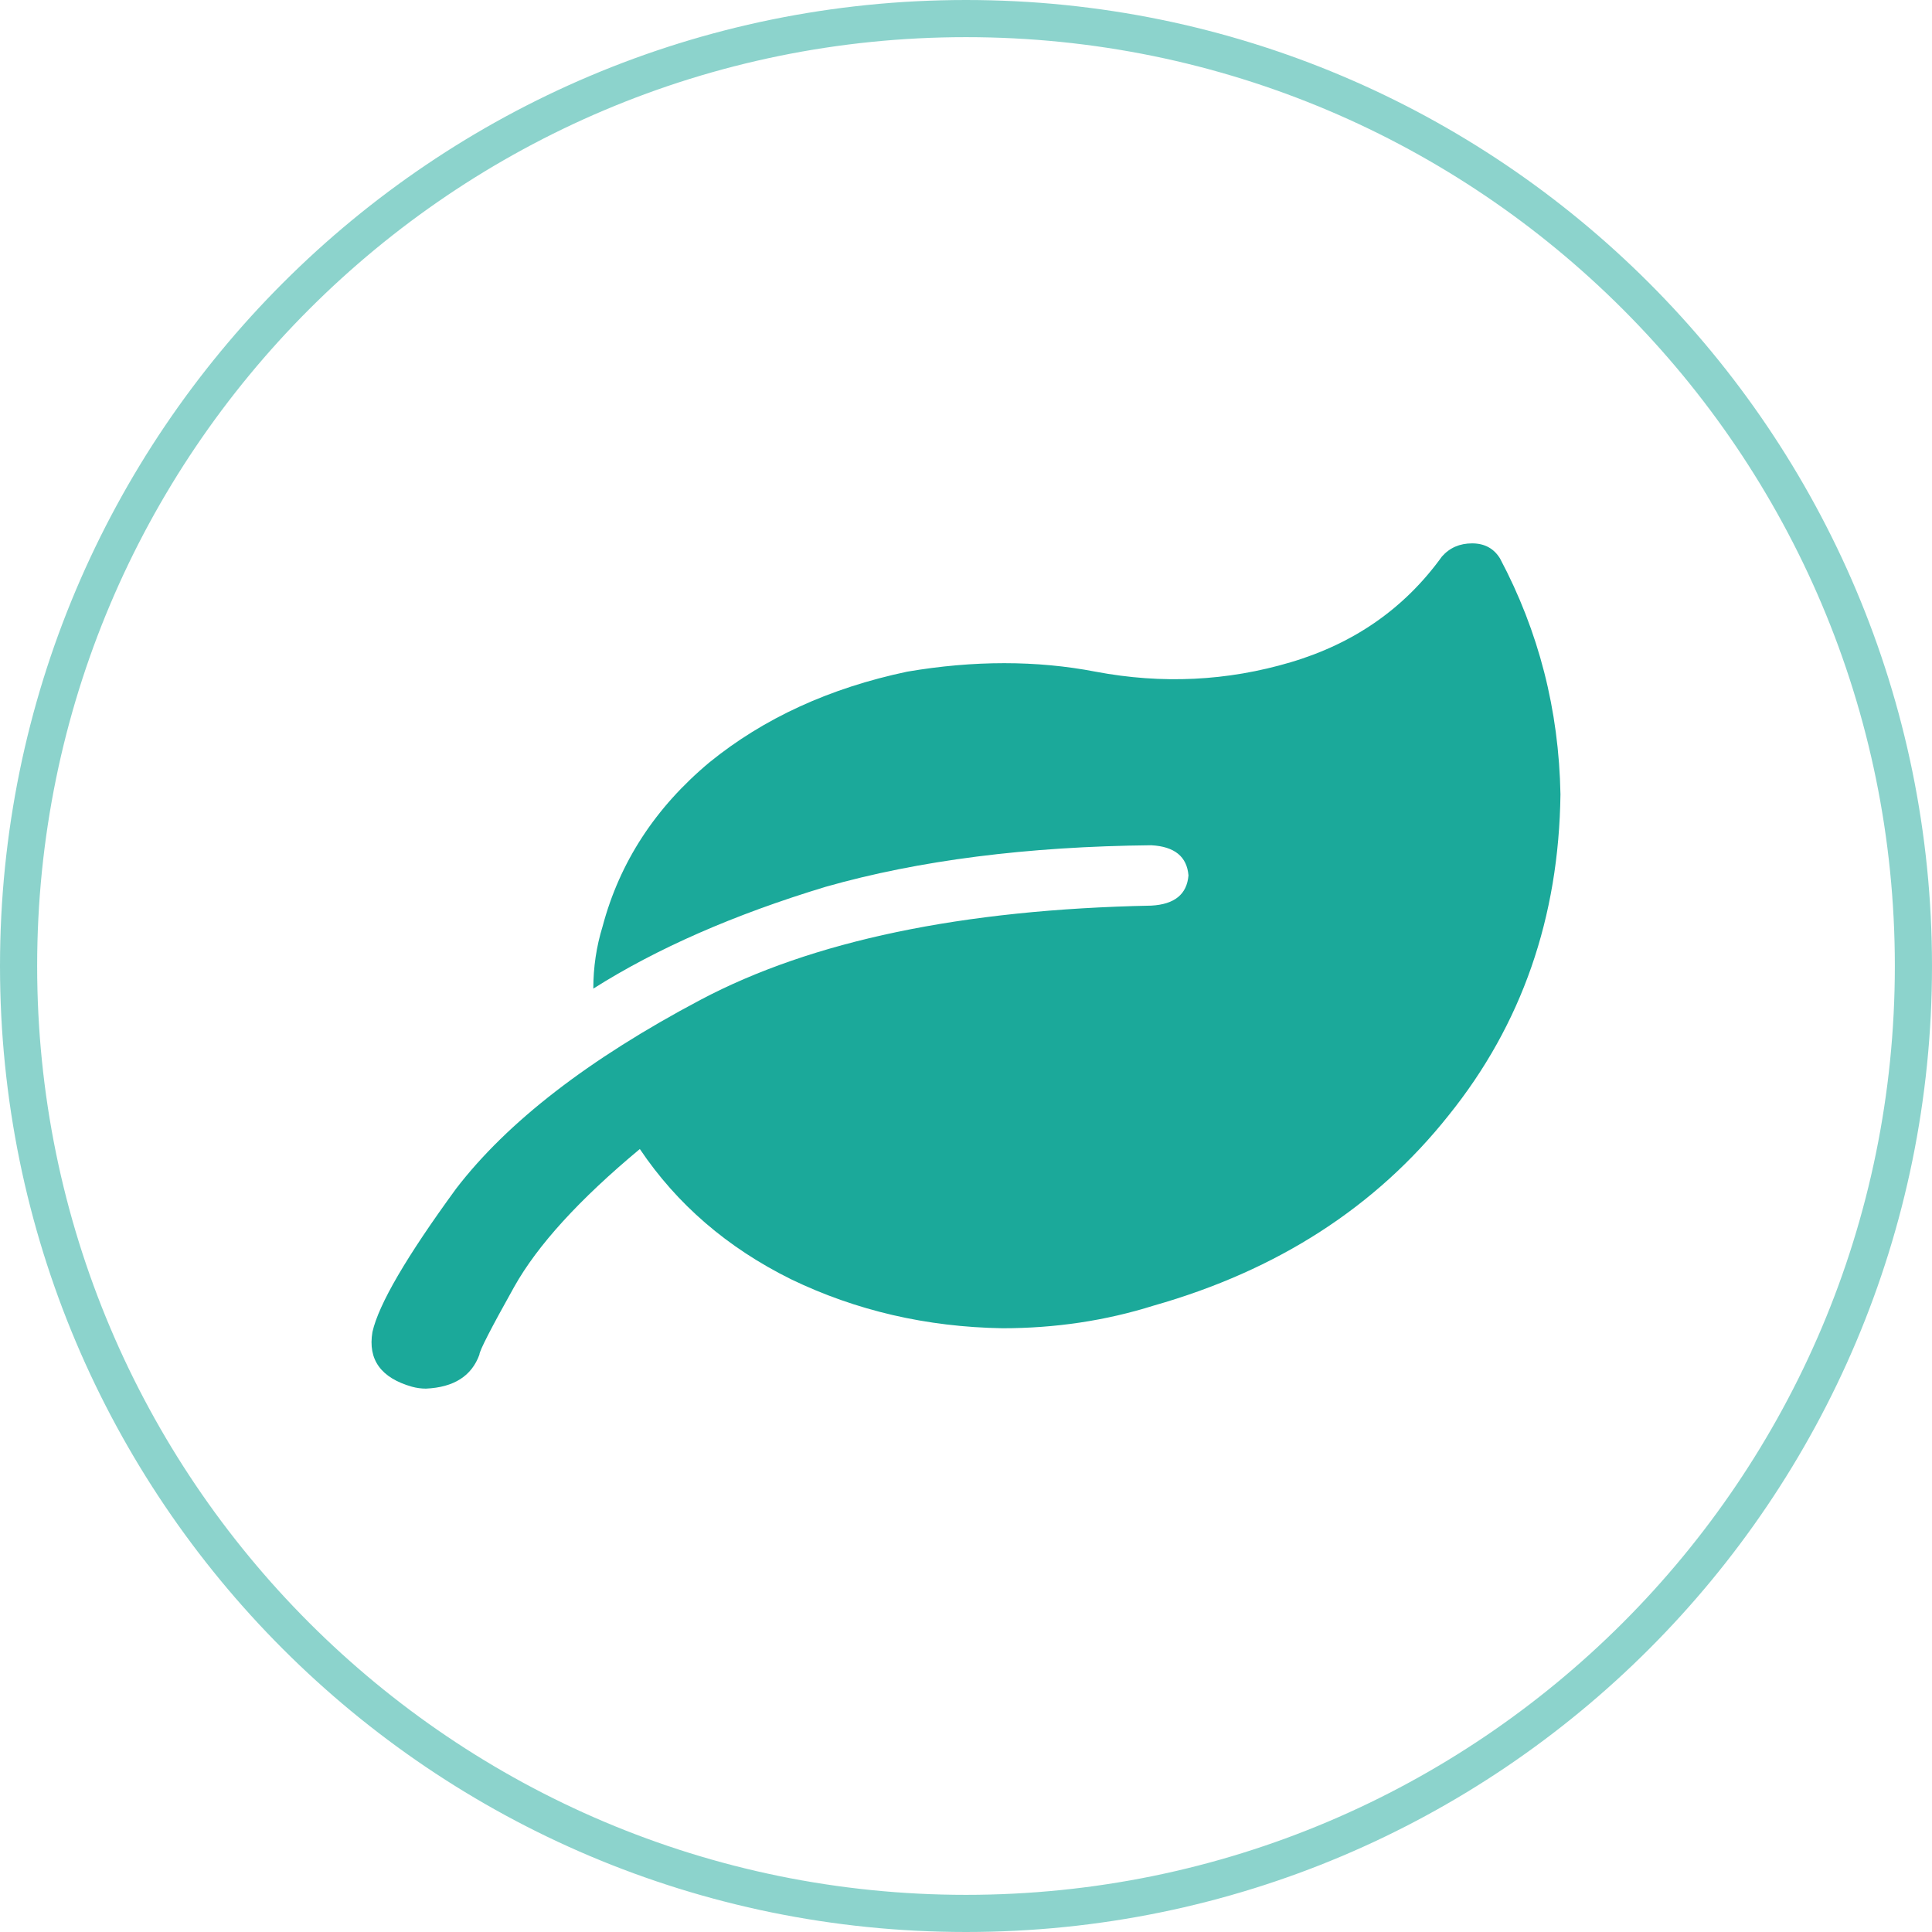 <svg width="52" height="52" viewBox="0 0 52 52" fill="none" xmlns="http://www.w3.org/2000/svg">
<path d="M26 0.5C40.083 0.5 51.5 11.917 51.5 26C51.5 40.083 40.083 51.5 26 51.5C11.917 51.5 0.5 40.083 0.5 26C0.5 11.917 11.917 0.5 26 0.5Z" stroke="#1BA99A" stroke-opacity="0.5"/>
<path d="M42 21.379C41.958 24.697 40.957 27.574 38.996 30.012C37.036 32.483 34.387 34.193 31.049 35.141C29.756 35.547 28.401 35.75 26.982 35.75C24.938 35.716 23.04 35.276 21.288 34.43C19.578 33.583 18.222 32.415 17.221 30.926C15.594 32.28 14.467 33.516 13.841 34.633C13.216 35.75 12.903 36.359 12.903 36.461C12.694 37.036 12.215 37.341 11.464 37.375C11.338 37.375 11.213 37.358 11.088 37.324C10.254 37.087 9.899 36.596 10.024 35.852C10.191 35.107 10.942 33.82 12.277 31.992C13.654 30.198 15.844 28.505 18.848 26.914C21.851 25.323 25.898 24.477 30.987 24.375C31.613 24.341 31.946 24.07 31.988 23.562C31.946 23.055 31.613 22.784 30.987 22.75C27.65 22.784 24.73 23.156 22.227 23.867C19.765 24.612 17.679 25.526 15.969 26.609C15.969 26.034 16.052 25.475 16.219 24.934C16.678 23.207 17.638 21.734 19.098 20.516C20.558 19.331 22.331 18.518 24.417 18.078C26.21 17.773 27.9 17.773 29.485 18.078C31.279 18.417 33.031 18.332 34.741 17.824C36.452 17.316 37.807 16.369 38.809 14.98C39.017 14.743 39.288 14.625 39.622 14.625C39.956 14.625 40.206 14.76 40.373 15.031C41.416 16.995 41.958 19.111 42 21.379Z" fill="#1BA99A"/>
</svg>
